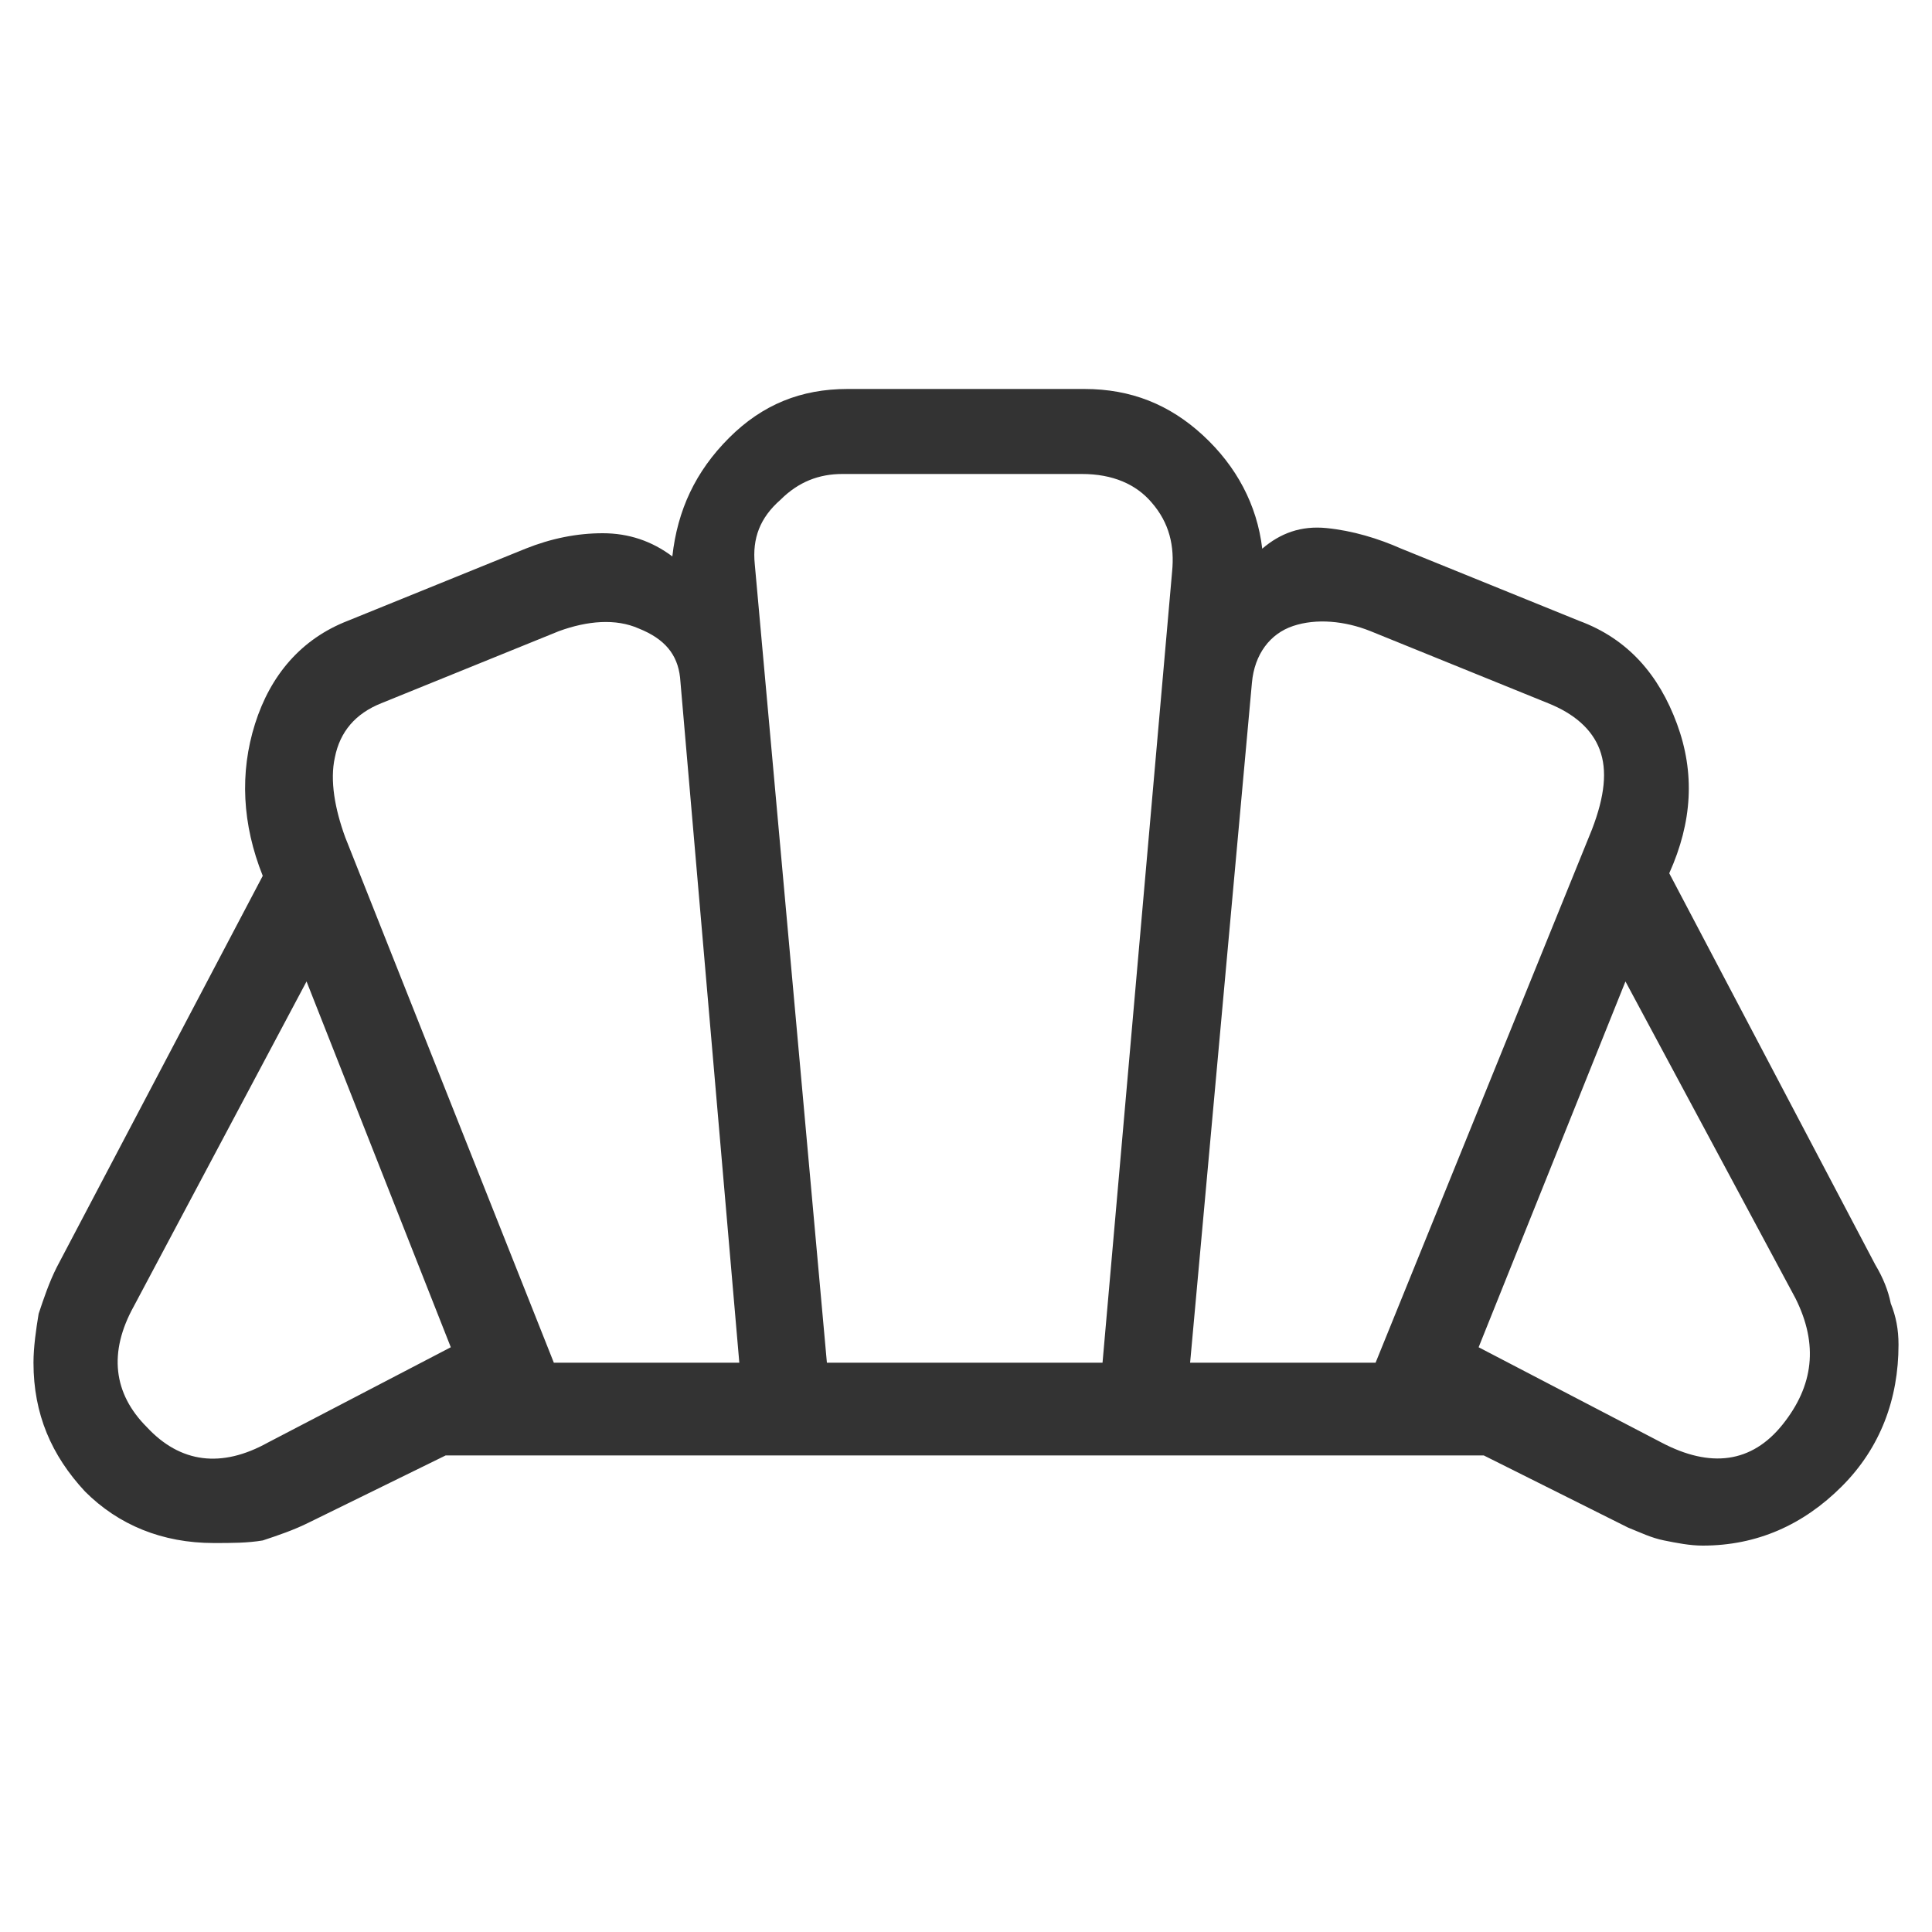 <?xml version="1.0" encoding="utf-8"?>
<!-- Generator: Adobe Illustrator 19.1.0, SVG Export Plug-In . SVG Version: 6.00 Build 0)  -->
<svg version="1.1" id="Layer_1" xmlns="http://www.w3.org/2000/svg" xmlns:xlink="http://www.w3.org/1999/xlink" x="0px" y="0px"
	 viewBox="0 0 75 75" style="enable-background:new 0 0 75 75;" xml:space="preserve">
<style type="text/css">
	.st0{fill:#333333;}
</style>
<path class="st0" d="M64.5,56c1.9,1,3.5,0.8,4.7-0.7c1.2-1.5,1.4-3.1,0.5-4.9l-6.6-12.3l-5.7,14.2L64.5,56z M46.2,52.9h7.2l8.4-20.7
	c0.5-1.3,0.6-2.3,0.3-3.1c-0.3-0.8-1-1.4-2-1.8l-6.9-2.8c-1-0.4-2.1-0.5-3-0.2s-1.5,1.1-1.6,2.2L46.2,52.9z M21.5,52.9h7.2
	l-2.3-26.6c-0.1-0.9-0.6-1.5-1.6-1.9c-0.9-0.4-2-0.3-3.1,0.1l-6.9,2.8c-1,0.4-1.6,1.1-1.8,2.1c-0.2,0.9,0,2,0.4,3.1L21.5,52.9z
	 M10.4,56l7.1-3.7l-5.6-14.2L5.2,50.7c-1,1.8-0.8,3.4,0.5,4.7C7,56.8,8.6,57,10.4,56z M32.1,52.9h10.7l2.7-30.7
	c0.1-1-0.1-1.9-0.8-2.7c-0.6-0.7-1.5-1.1-2.7-1.1h-9.3c-0.9,0-1.7,0.3-2.4,1c-0.8,0.7-1.1,1.5-1,2.5L32.1,52.9z M8.3,59.9
	c-2,0-3.7-0.7-5-2c-1.3-1.4-2-3-2-5c0-0.6,0.1-1.3,0.2-1.9c0.2-0.6,0.4-1.2,0.7-1.8l8-15.2c-0.8-2-0.9-4-0.3-5.9
	c0.6-1.9,1.8-3.3,3.6-4l6.9-2.8c1-0.4,2-0.6,3-0.6c1,0,1.9,0.3,2.7,0.9c0.2-1.8,0.9-3.3,2.2-4.6c1.3-1.3,2.8-1.9,4.6-1.9h9.2
	c1.8,0,3.3,0.6,4.6,1.8c1.3,1.2,2.1,2.7,2.3,4.4c0.7-0.6,1.5-0.9,2.5-0.8c1,0.1,2,0.4,2.9,0.8l6.9,2.8c1.9,0.7,3.1,2.1,3.8,4
	s0.6,3.8-0.3,5.8l8,15.2c0.3,0.5,0.5,1,0.6,1.5c0.2,0.5,0.3,1,0.3,1.6c0,2.1-0.7,4-2.2,5.5c-1.5,1.5-3.3,2.3-5.4,2.3
	c-0.5,0-1-0.1-1.5-0.2c-0.5-0.1-0.9-0.3-1.4-0.5l-5.6-2.8H17.3L12,59.1c-0.6,0.3-1.2,0.5-1.8,0.7C9.6,59.9,9,59.9,8.3,59.9z"/>
</svg>
